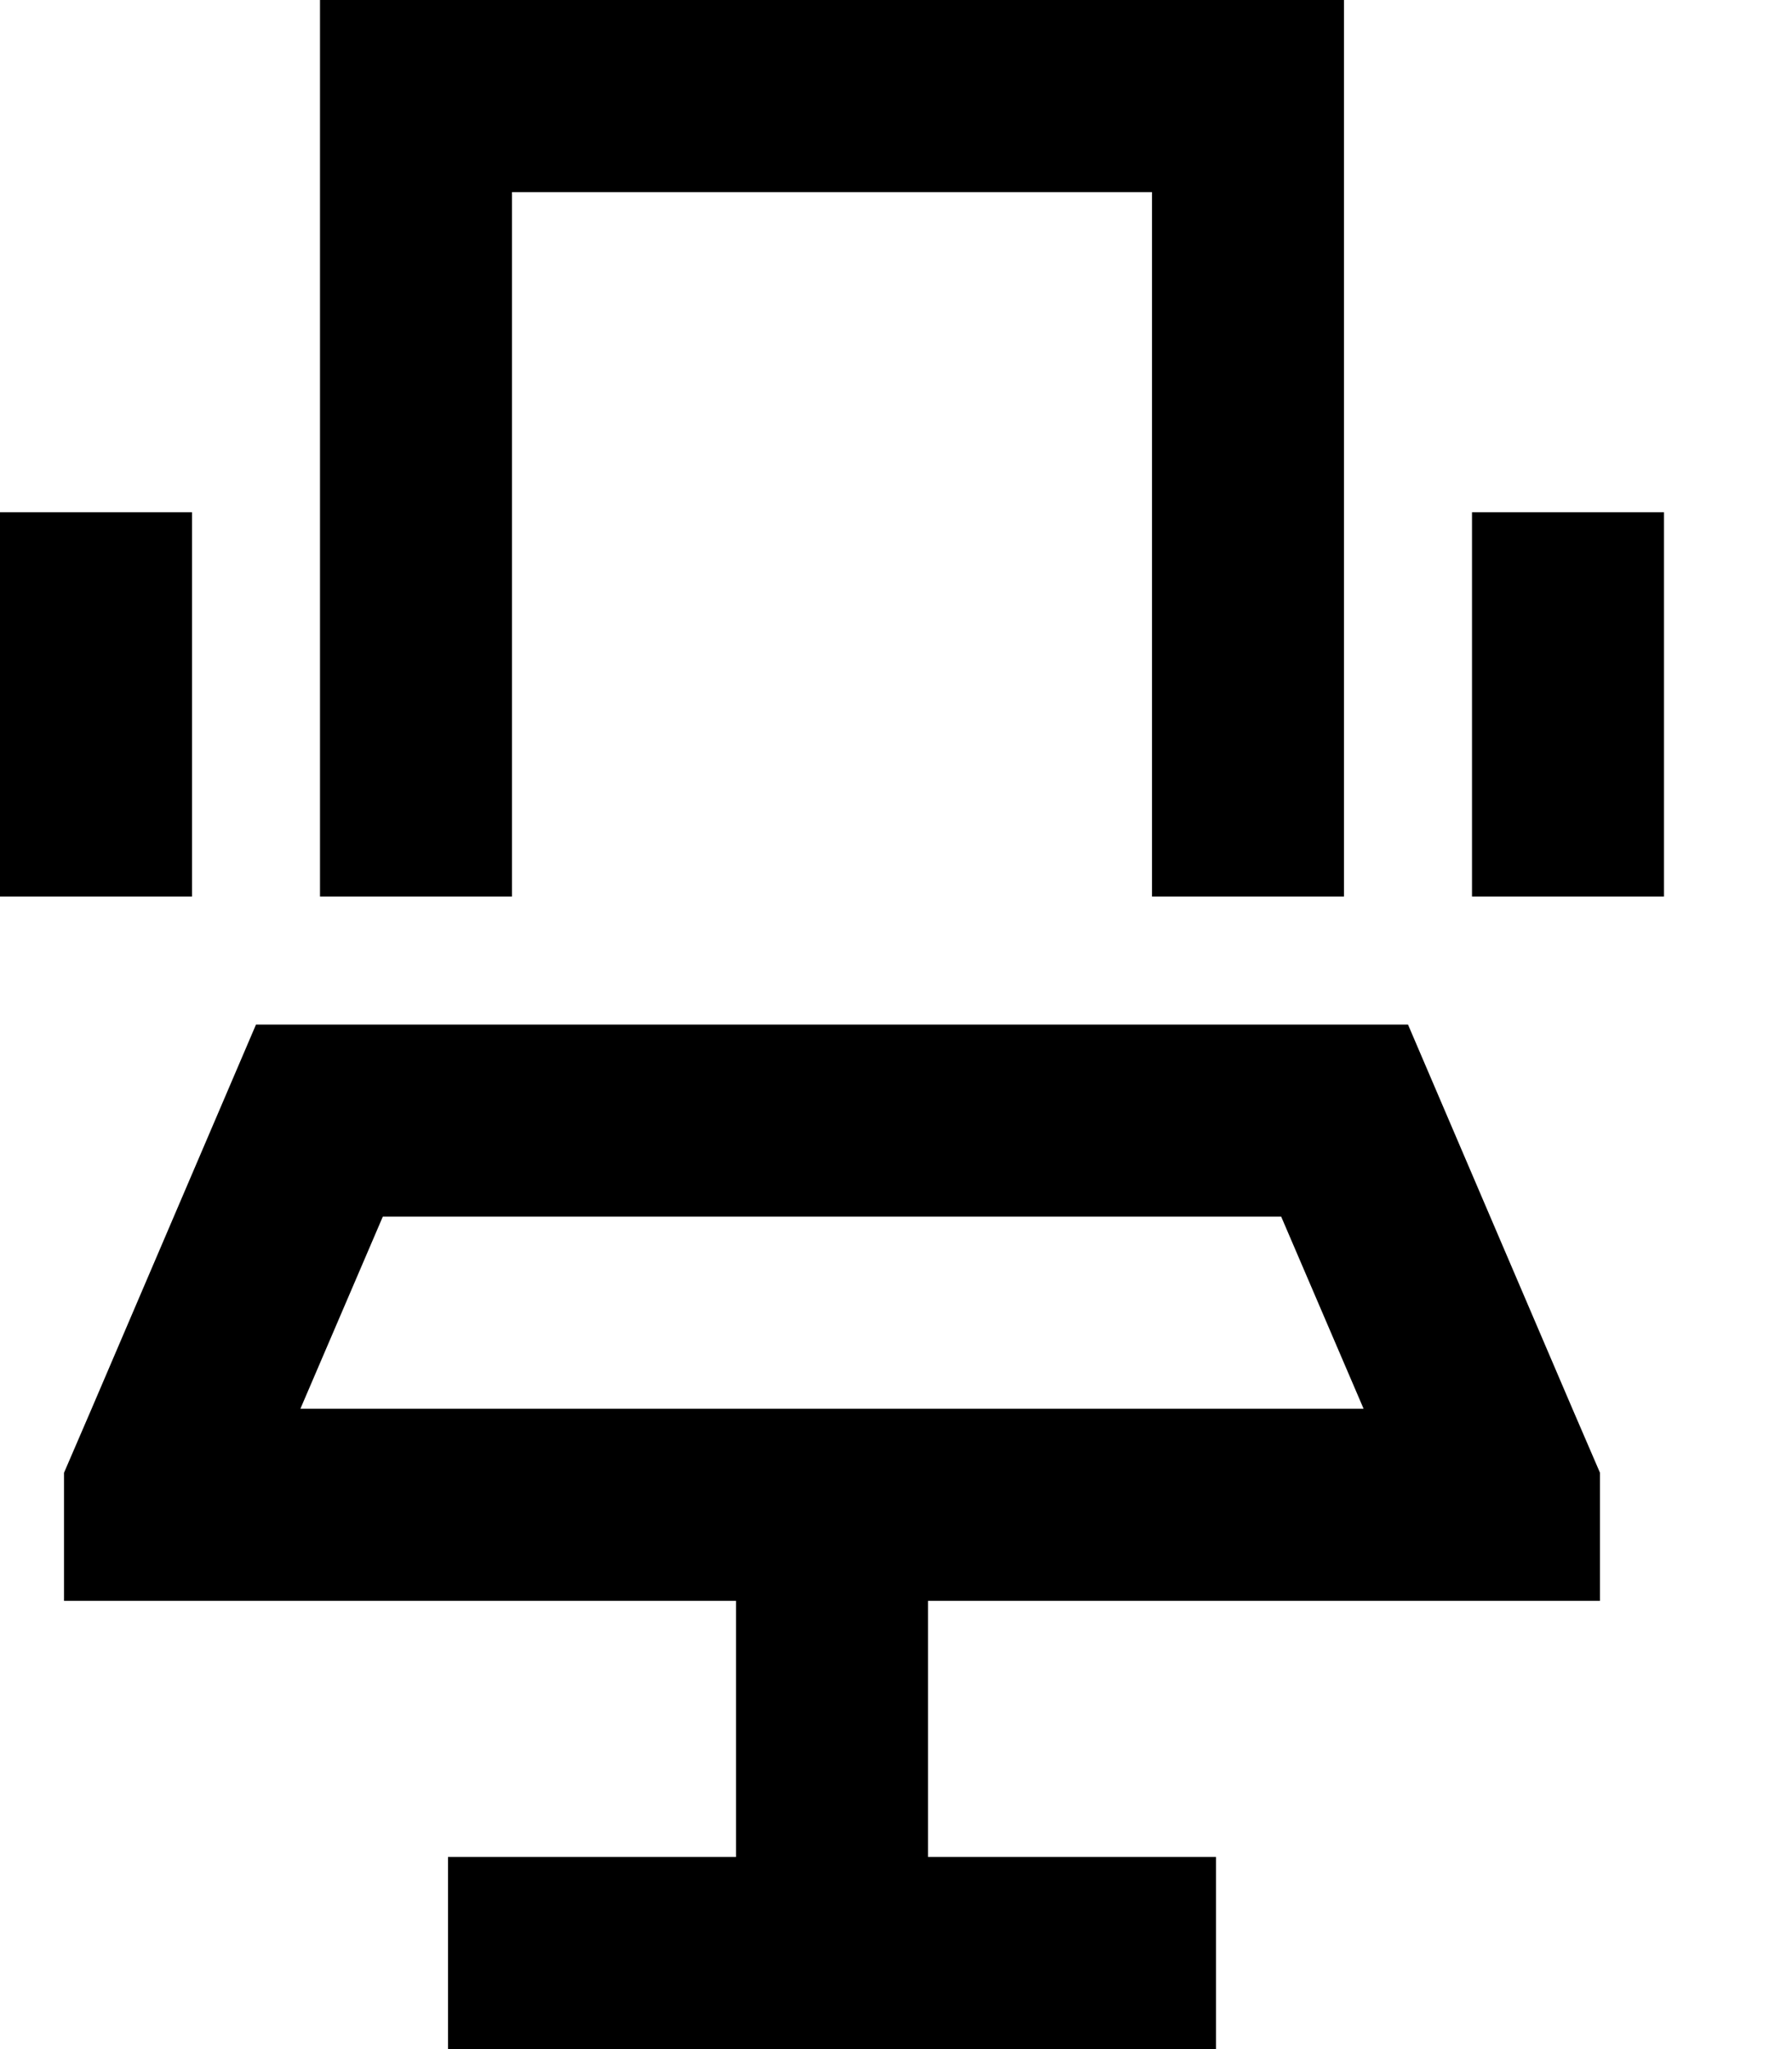 <svg xmlns="http://www.w3.org/2000/svg" viewBox="0 0 448 512"><!--! Font Awesome Pro 6.3.0 by @fontawesome - https://fontawesome.com License - https://fontawesome.com/license (Commercial License) Copyright 2023 Fonticons, Inc. --><path d="M288 48V224h48V48 0H288 128 80V48 224h48V48H288zM48 152V128H0v24 48 24H48V200 152zm368 0V128H368v24 48 24h48V200 152zM232 400H352h48V368l-6.9-16L352 256H64L22.9 352 16 368v32H64 184v64H136 112v48h24 72 72 24V464H280 232V400zM95.7 304H320.3l20.6 48H232 184 75.1l20.6-48z"/></svg>